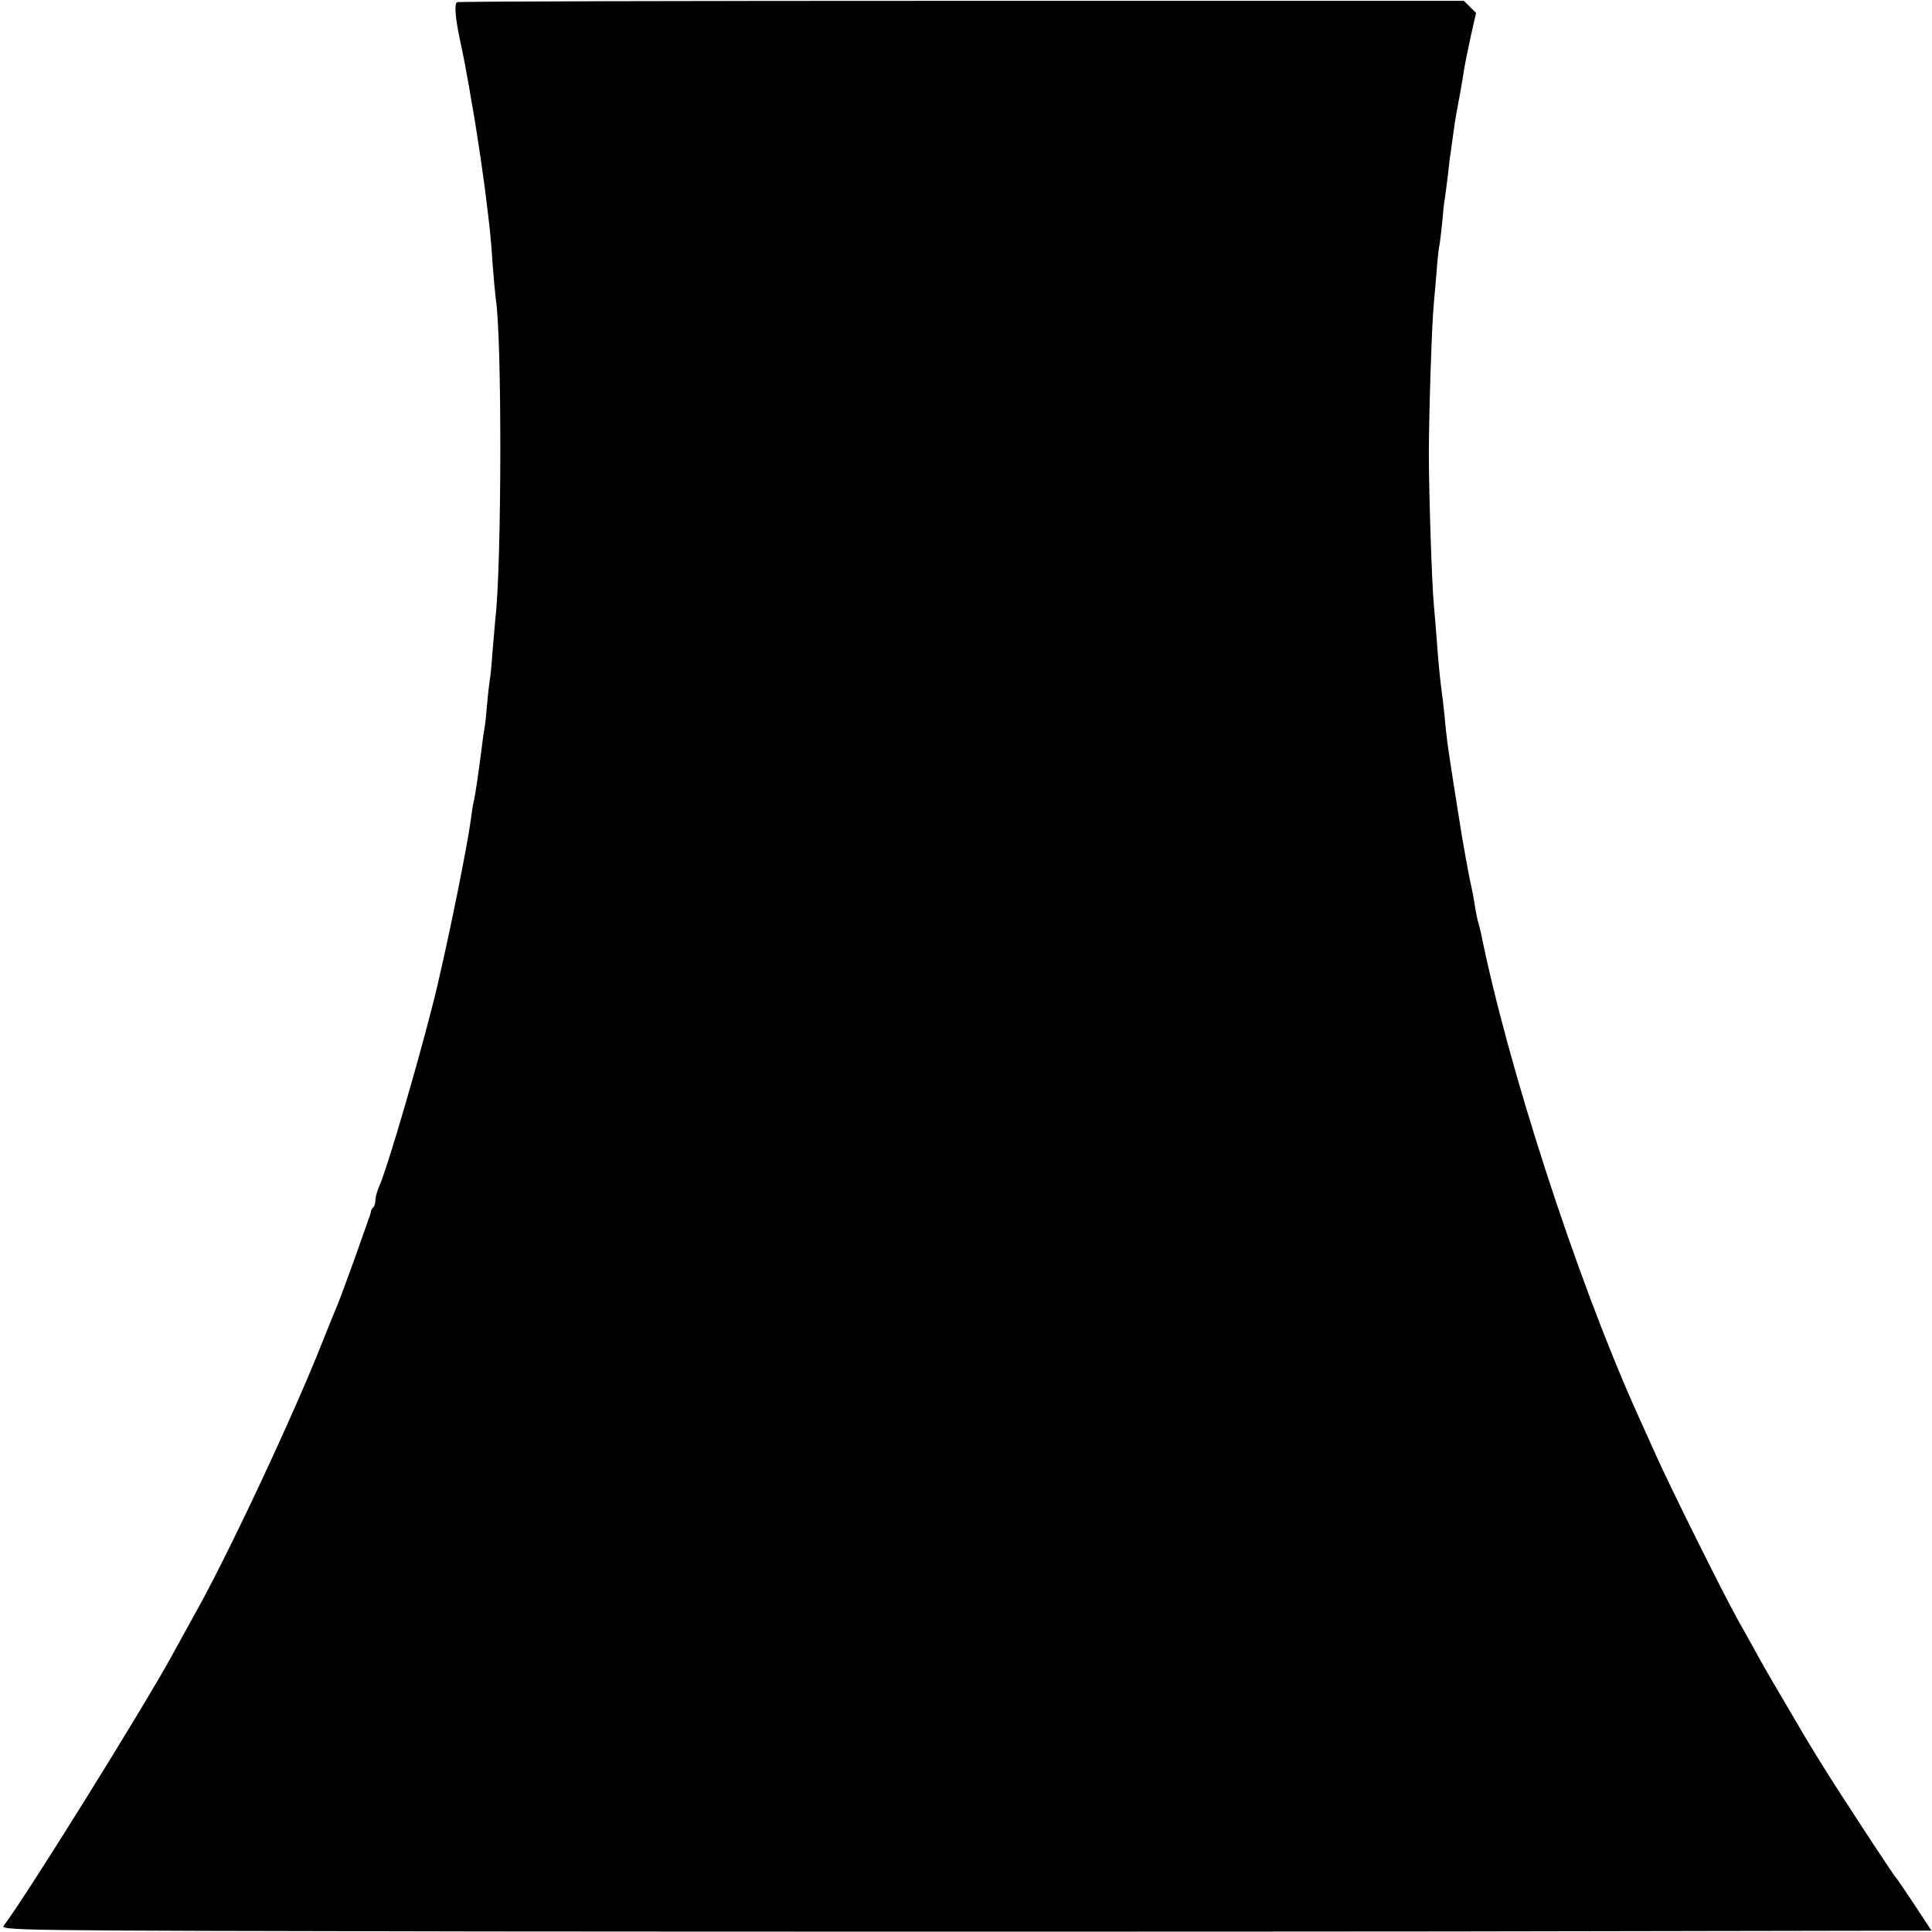 <?xml version="1.0" standalone="no"?>
<!DOCTYPE svg PUBLIC "-//W3C//DTD SVG 20010904//EN"
 "http://www.w3.org/TR/2001/REC-SVG-20010904/DTD/svg10.dtd">
<svg version="1.0" xmlns="http://www.w3.org/2000/svg"
 width="700pt" height="700pt" viewBox="0 0 700 700"
 preserveAspectRatio="xMidYMid meet">
<g transform="translate(0,700) scale(0.1,-0.1)"
fill="#000000" stroke="none">
<path d="M1655 6992 c-9 -10 -5 -59 11 -134 17 -80 19 -92 34 -176 5 -31 12
-70 15 -87 15 -87 39 -248 50 -345 4 -30 8 -68 10 -85 2 -16 7 -73 10 -125 4
-52 9 -106 11 -120 23 -137 22 -962 -1 -1160 -2 -19 -6 -71 -10 -115 -3 -44
-7 -91 -10 -105 -2 -14 -7 -54 -10 -90 -3 -36 -7 -75 -9 -85 -2 -11 -7 -42
-10 -70 -12 -94 -25 -184 -31 -205 -2 -8 -6 -37 -10 -65 -11 -86 -75 -403
-120 -595 -49 -208 -178 -654 -211 -728 -8 -18 -14 -41 -14 -51 0 -10 -3 -21
-7 -25 -5 -4 -8 -11 -9 -14 0 -4 -3 -14 -6 -22 -3 -8 -27 -76 -53 -150 -27
-74 -54 -148 -61 -165 -7 -16 -31 -75 -53 -130 -106 -271 -353 -796 -469
-1000 -21 -38 -56 -101 -77 -140 -102 -187 -530 -875 -610 -980 -16 -20 -14
-20 1735 -23 962 -1 2537 -1 3499 0 l1749 3 -59 90 c-33 50 -65 97 -72 105
-12 15 -97 144 -198 300 -49 75 -114 181 -144 232 -5 10 -40 68 -76 130 -37
62 -80 138 -96 168 -17 30 -43 77 -58 104 -51 91 -240 471 -294 591 -30 66
-62 138 -72 160 -218 486 -466 1251 -564 1738 -3 10 -6 26 -9 35 -3 9 -8 33
-11 52 -5 34 -10 60 -21 110 -5 25 -18 96 -28 155 -17 106 -36 226 -41 260 -3
22 -8 56 -11 75 -2 19 -7 58 -9 85 -3 28 -7 70 -11 95 -8 64 -12 103 -19 200
-4 47 -8 101 -10 120 -7 69 -18 408 -18 545 0 142 11 481 18 545 2 19 6 71 10
115 3 44 8 87 10 95 2 8 6 44 10 80 3 36 7 74 9 85 2 11 7 52 12 90 4 39 8 72
9 75 0 3 5 32 9 65 4 32 10 68 12 80 7 36 24 129 29 165 3 19 14 73 24 119
l19 84 -22 22 -22 22 -1822 0 c-1002 0 -1824 -2 -1827 -5z"/>
</g>
</svg>
